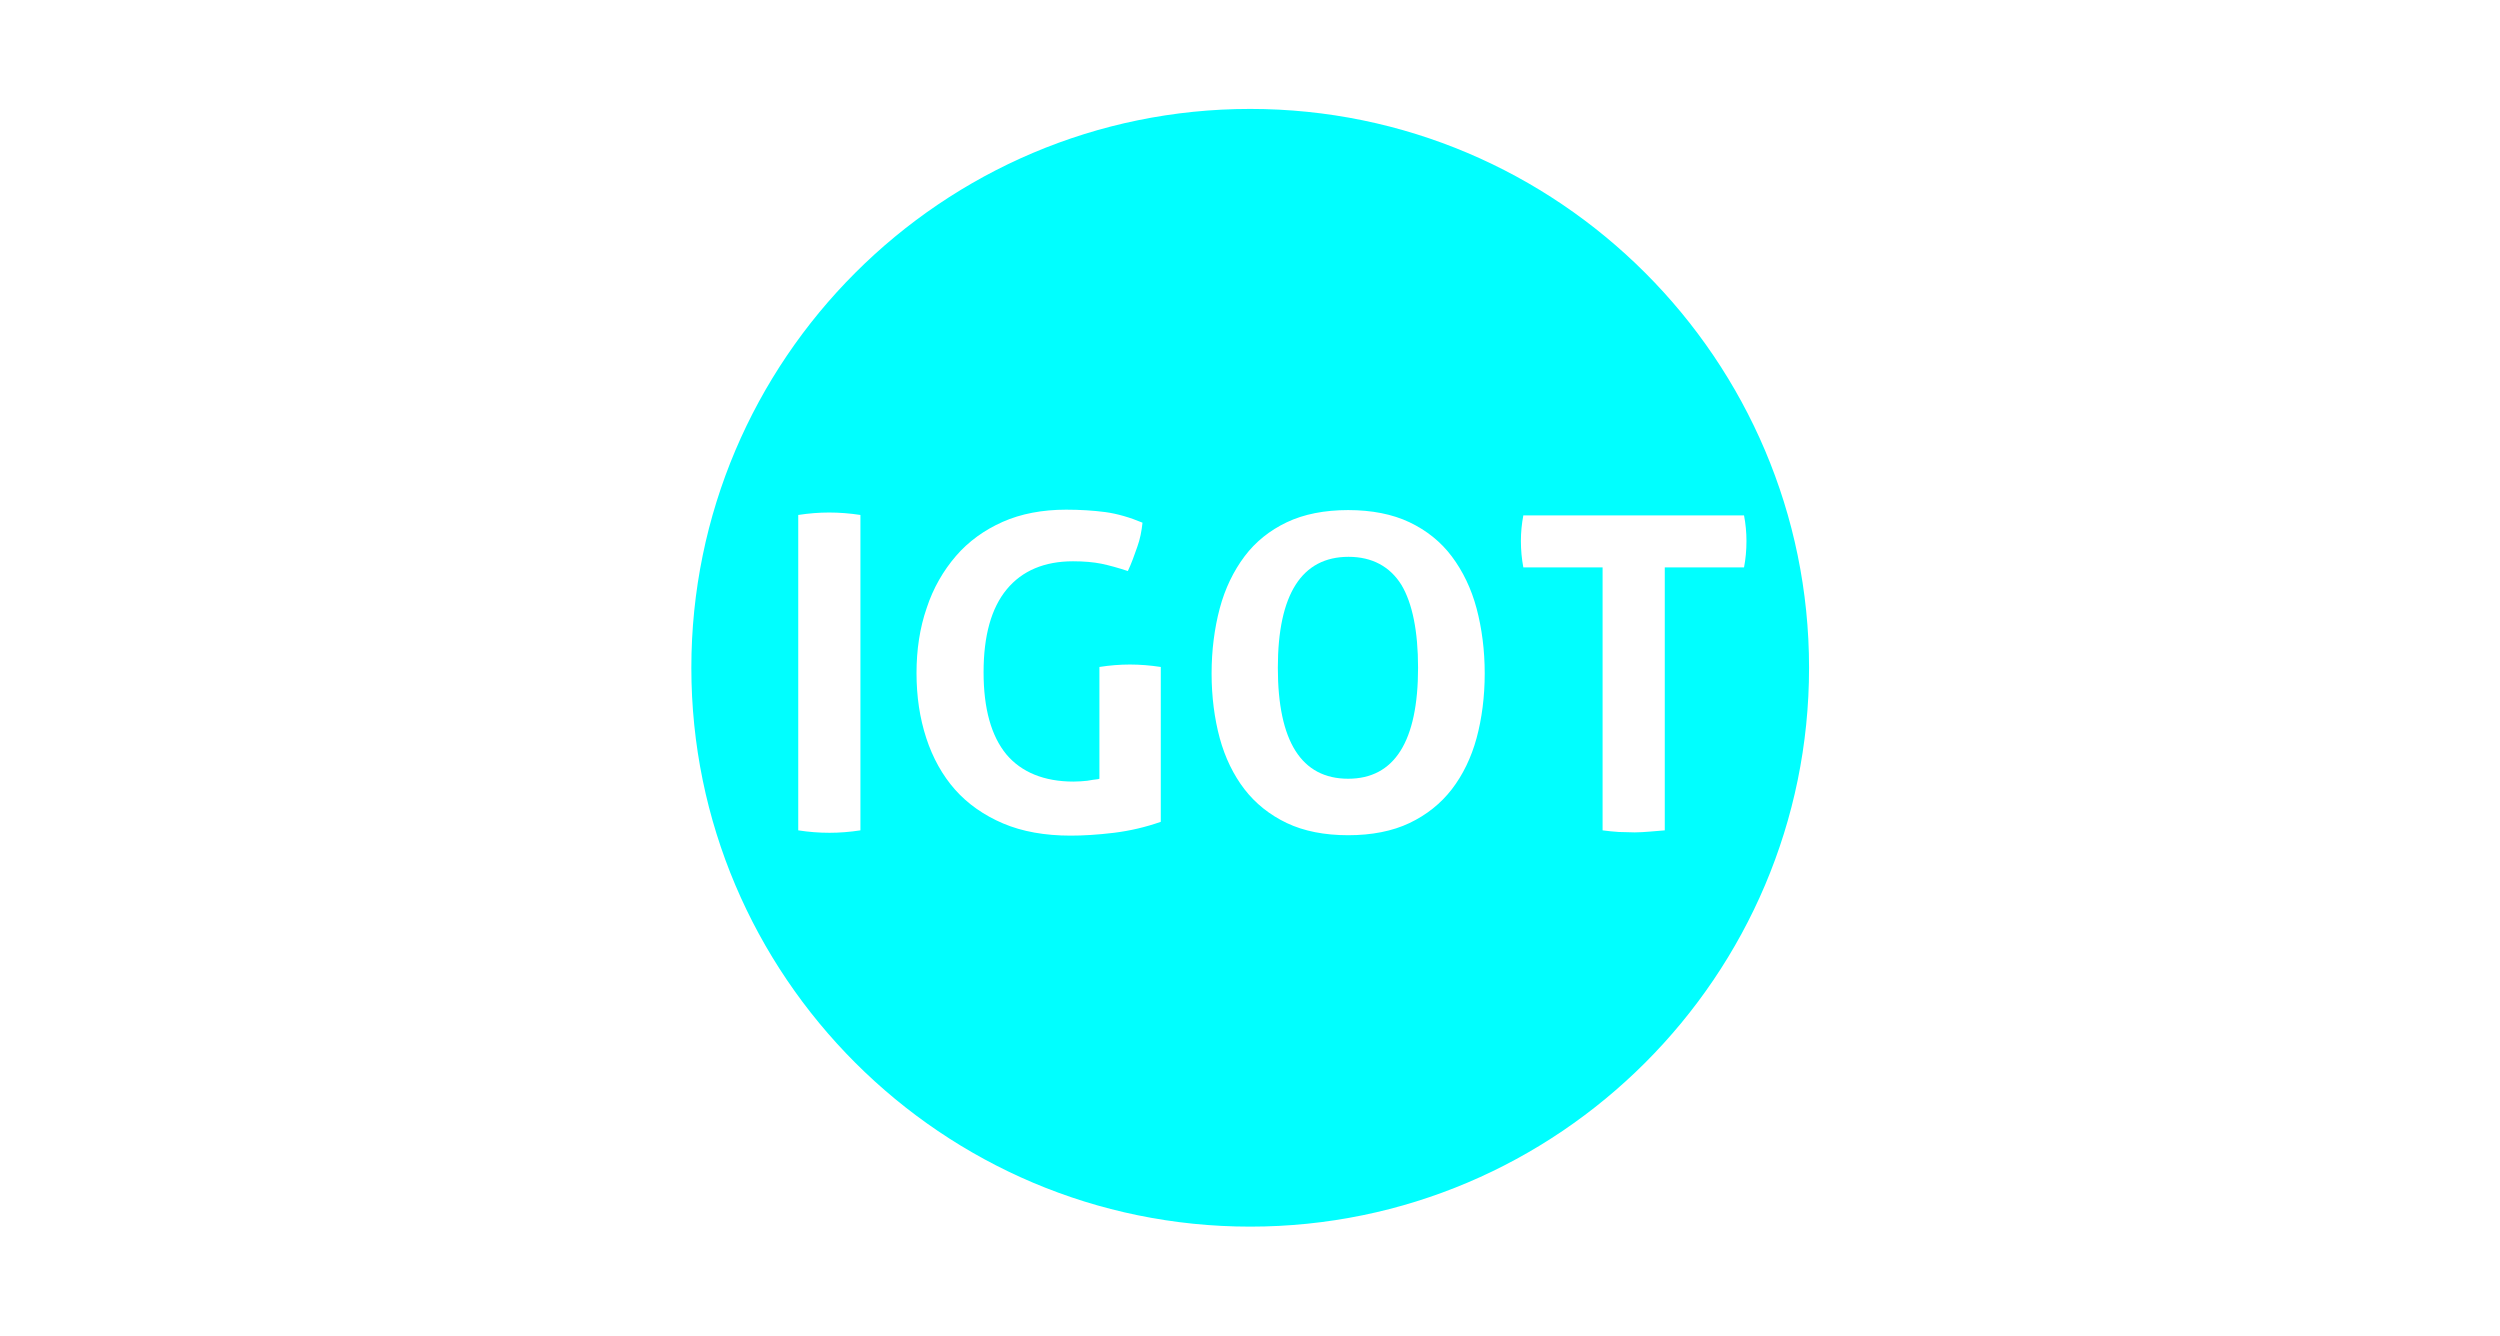 <?xml version="1.0" encoding="UTF-8"?> <!-- Generator: Adobe Illustrator 21.0.2, SVG Export Plug-In . SVG Version: 6.00 Build 0) --> <svg xmlns="http://www.w3.org/2000/svg" xmlns:xlink="http://www.w3.org/1999/xlink" version="1.1" id="Layer_1" x="0px" y="0px" viewBox="0 0 615.1 328.7" style="enable-background:new 0 0 615.1 328.7;" xml:space="preserve"> <style type="text/css"> .st0{fill:#00FFFF;} </style> <g> <path class="st0" d="M331.8,137c-11.5,0-17.4,9.2-17.4,27.3c0,18.1,5.8,27.3,17.3,27.3c11.4,0,17.2-9.2,17.2-27.3 c0-9-1.4-15.9-4.1-20.4C342,139.4,337.6,137,331.8,137"></path> <path class="st0" d="M445.1,164.3c0-75.8-61.7-137.5-137.5-137.5c-75.8,0-137.5,61.7-137.5,137.5c0,75.8,61.7,137.5,137.5,137.5 C383.4,301.8,445.1,240.1,445.1,164.3 M211.7,204.3c-2.6,0.4-5.2,0.6-7.6,0.6c-2.6,0-5.1-0.2-7.7-0.6v-77.6 c2.6-0.4,5.1-0.6,7.6-0.6c2.5,0,5.1,0.2,7.7,0.6V204.3z M285.6,202.2c-3.7,1.3-7.5,2.2-11.5,2.7c-4.1,0.5-7.7,0.7-10.7,0.7 c-6.3,0-11.9-1-16.6-3c-4.7-2-8.7-4.8-11.8-8.3c-3.1-3.5-5.5-7.8-7.1-12.7c-1.6-4.9-2.4-10.2-2.4-16c0-5.7,0.8-11.1,2.5-16 c1.6-4.9,4.1-9.2,7.2-12.8c3.1-3.6,7-6.4,11.5-8.4c4.5-2,9.8-3,15.6-3c3.4,0,6.7,0.2,9.7,0.6c2.9,0.4,6,1.3,9.1,2.6 c-0.2,2-0.6,4.1-1.3,6c-0.7,2-1.4,4-2.3,5.9c-2.4-0.8-4.6-1.4-6.5-1.8c-2-0.4-4.3-0.6-7-0.6c-7,0-12.5,2.3-16.3,6.9 c-3.8,4.6-5.7,11.4-5.7,20.4s1.9,15.7,5.6,20.2c3.7,4.4,9.3,6.7,16.5,6.7c1.2,0,2.4-0.1,3.4-0.2c1-0.2,1.9-0.3,2.7-0.4l0.3-0.1 v-27.5c2.5-0.4,5.1-0.6,7.5-0.6c2.4,0,5,0.2,7.6,0.6V202.2z M363.3,181.6c-1.3,4.8-3.4,9.1-6.1,12.6c-2.7,3.5-6.2,6.3-10.4,8.3 c-4.2,2-9.3,3-15.1,3c-5.8,0-10.9-1-15.1-3c-4.2-2-7.7-4.8-10.4-8.3c-2.7-3.5-4.8-7.8-6.1-12.6c-1.3-4.8-2-10.2-2-15.9 c0-5.7,0.7-11.1,2-16c1.3-4.9,3.4-9.2,6.1-12.8c2.7-3.6,6.2-6.4,10.4-8.4c4.2-2,9.3-3,15.1-3c5.8,0,10.9,1,15.1,3 c4.2,2,7.7,4.8,10.4,8.4c2.7,3.6,4.8,7.9,6.1,12.8c1.3,4.9,2,10.3,2,16C365.3,171.4,364.6,176.8,363.3,181.6 M398.3,204.7 c-1.3-0.1-2.6-0.2-4-0.4v-64.7h-19.5c-0.4-2.1-0.6-4.3-0.6-6.5c0-2.1,0.2-4.2,0.6-6.3h54.3c0.4,2.1,0.6,4.2,0.6,6.3 c0,2.3-0.2,4.4-0.6,6.5h-19.5v64.7c-1.2,0.1-2.4,0.2-3.6,0.3c-1.3,0.1-2.6,0.2-3.8,0.2C401,204.8,399.7,204.7,398.3,204.7"></path> </g> </svg> 